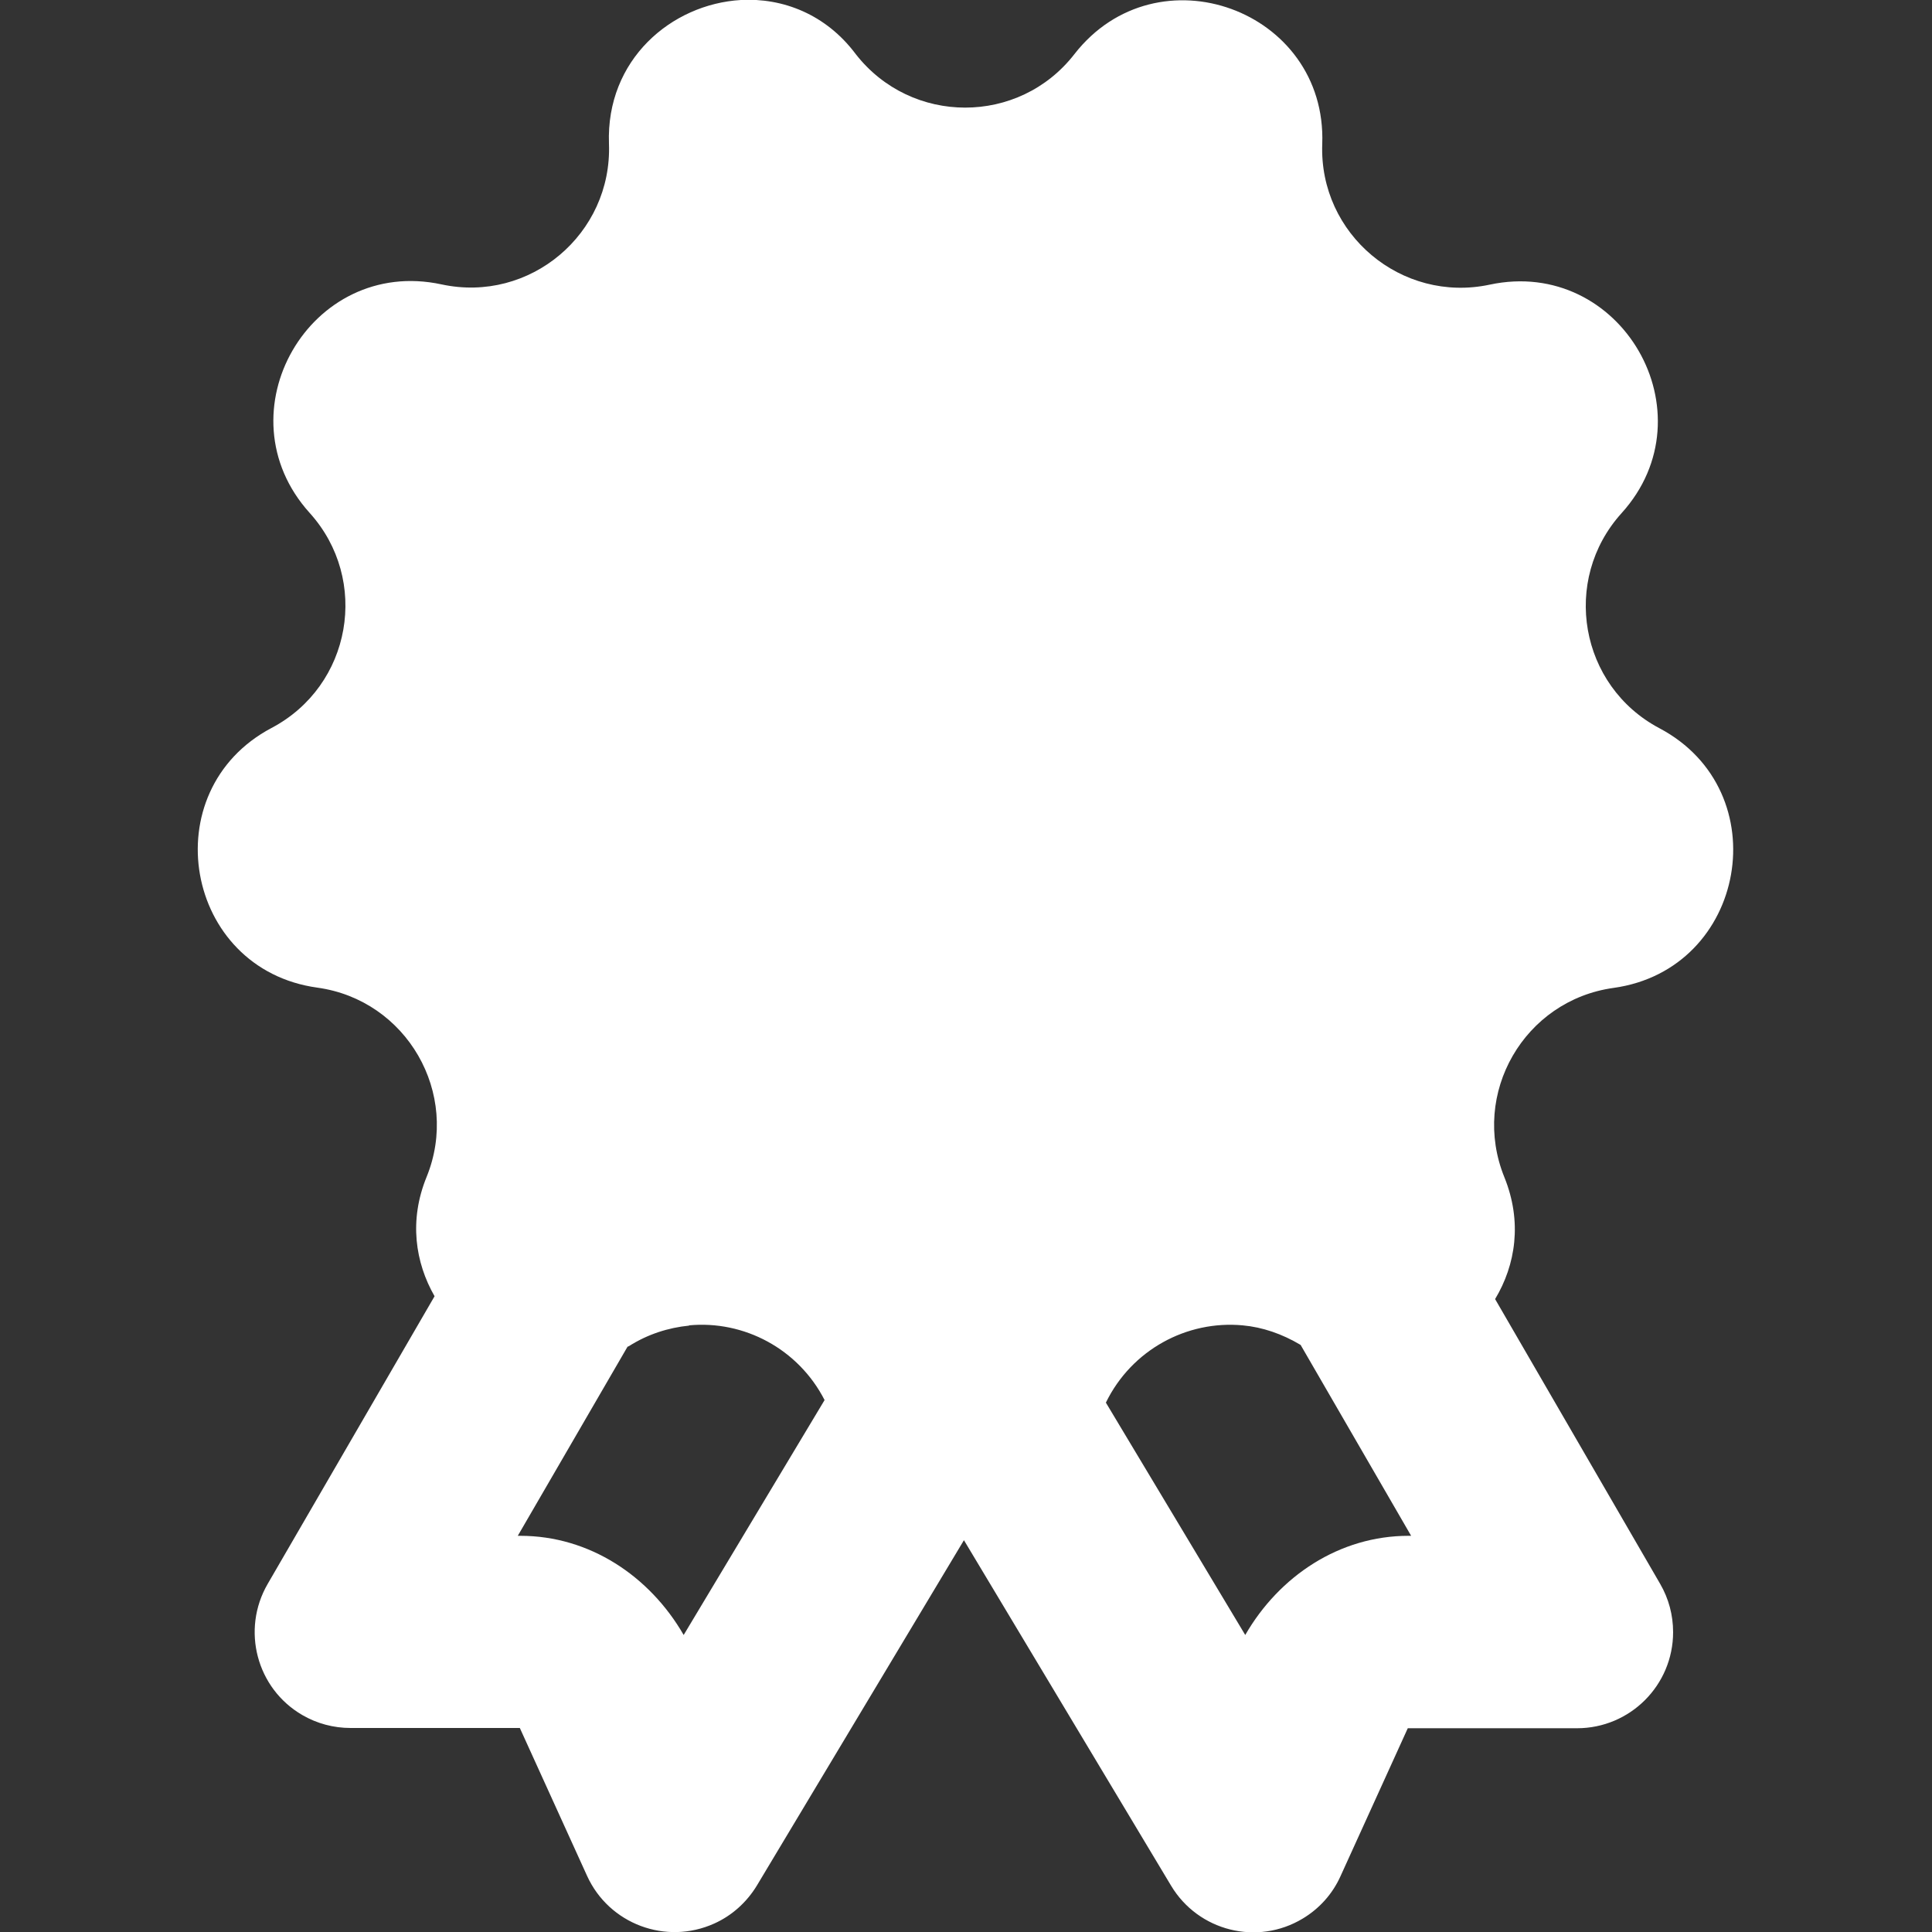 <?xml version="1.0" encoding="UTF-8"?> <svg xmlns="http://www.w3.org/2000/svg" id="Layer_1" viewBox="0 0 75 75"><rect x="0" y="0" width="75" height="75" fill="#333333" stroke="none"/><defs><style>.cls-1{fill:#fff;}</style></defs><path class="cls-1" d="M28.76,0c-2.7,.16-5.24,2.32-5.12,5.58,.13,3.5-3.07,6.2-6.5,5.46-5.1-1.1-8.62,4.99-5.12,8.87,2.35,2.6,1.63,6.71-1.48,8.35-4.61,2.44-3.39,9.37,1.78,10.08,3.47,.48,5.56,4.11,4.24,7.35-.69,1.69-.44,3.32,.31,4.63l-6.48,11.17c-1.03,1.78-.43,4.06,1.35,5.09,.57,.33,1.21,.5,1.87,.5h6.57s2.61,5.74,2.61,5.74c.85,1.87,3.06,2.7,4.94,1.85,.69-.31,1.26-.83,1.65-1.47l8.04-13.41,8.04,13.41c1.06,1.77,3.35,2.34,5.11,1.28,.65-.39,1.16-.96,1.47-1.65l2.61-5.74h6.57c2.06,0,3.73-1.67,3.73-3.73,0-.66-.17-1.3-.5-1.87l-6.41-11.06c.8-1.33,1.06-3,.36-4.73-1.32-3.25,.77-6.87,4.24-7.35,5.17-.72,6.39-7.64,1.78-10.08-3.1-1.64-3.82-5.75-1.47-8.35,3.5-3.87-.02-9.96-5.12-8.87-3.42,.73-6.63-1.96-6.5-5.46,.19-5.21-6.41-7.61-9.62-3.49-2.15,2.77-6.33,2.77-8.49,0C32.06,.55,30.38-.09,28.76,0Zm-2.01,51.45c2.13-.2,4.24,.91,5.26,2.9l-5.47,9.12c-1.32-2.29-3.66-3.85-6.34-3.85h-.1l4.26-7.34s.03-.01,.05-.02c.74-.47,1.54-.72,2.34-.8Zm21.49,0c.77,.07,1.53,.33,2.25,.76l4.29,7.41h-.1c-2.68,0-5.02,1.56-6.34,3.85l-5.41-9.02c1-2.05,3.14-3.2,5.31-3Z"></path></svg> 